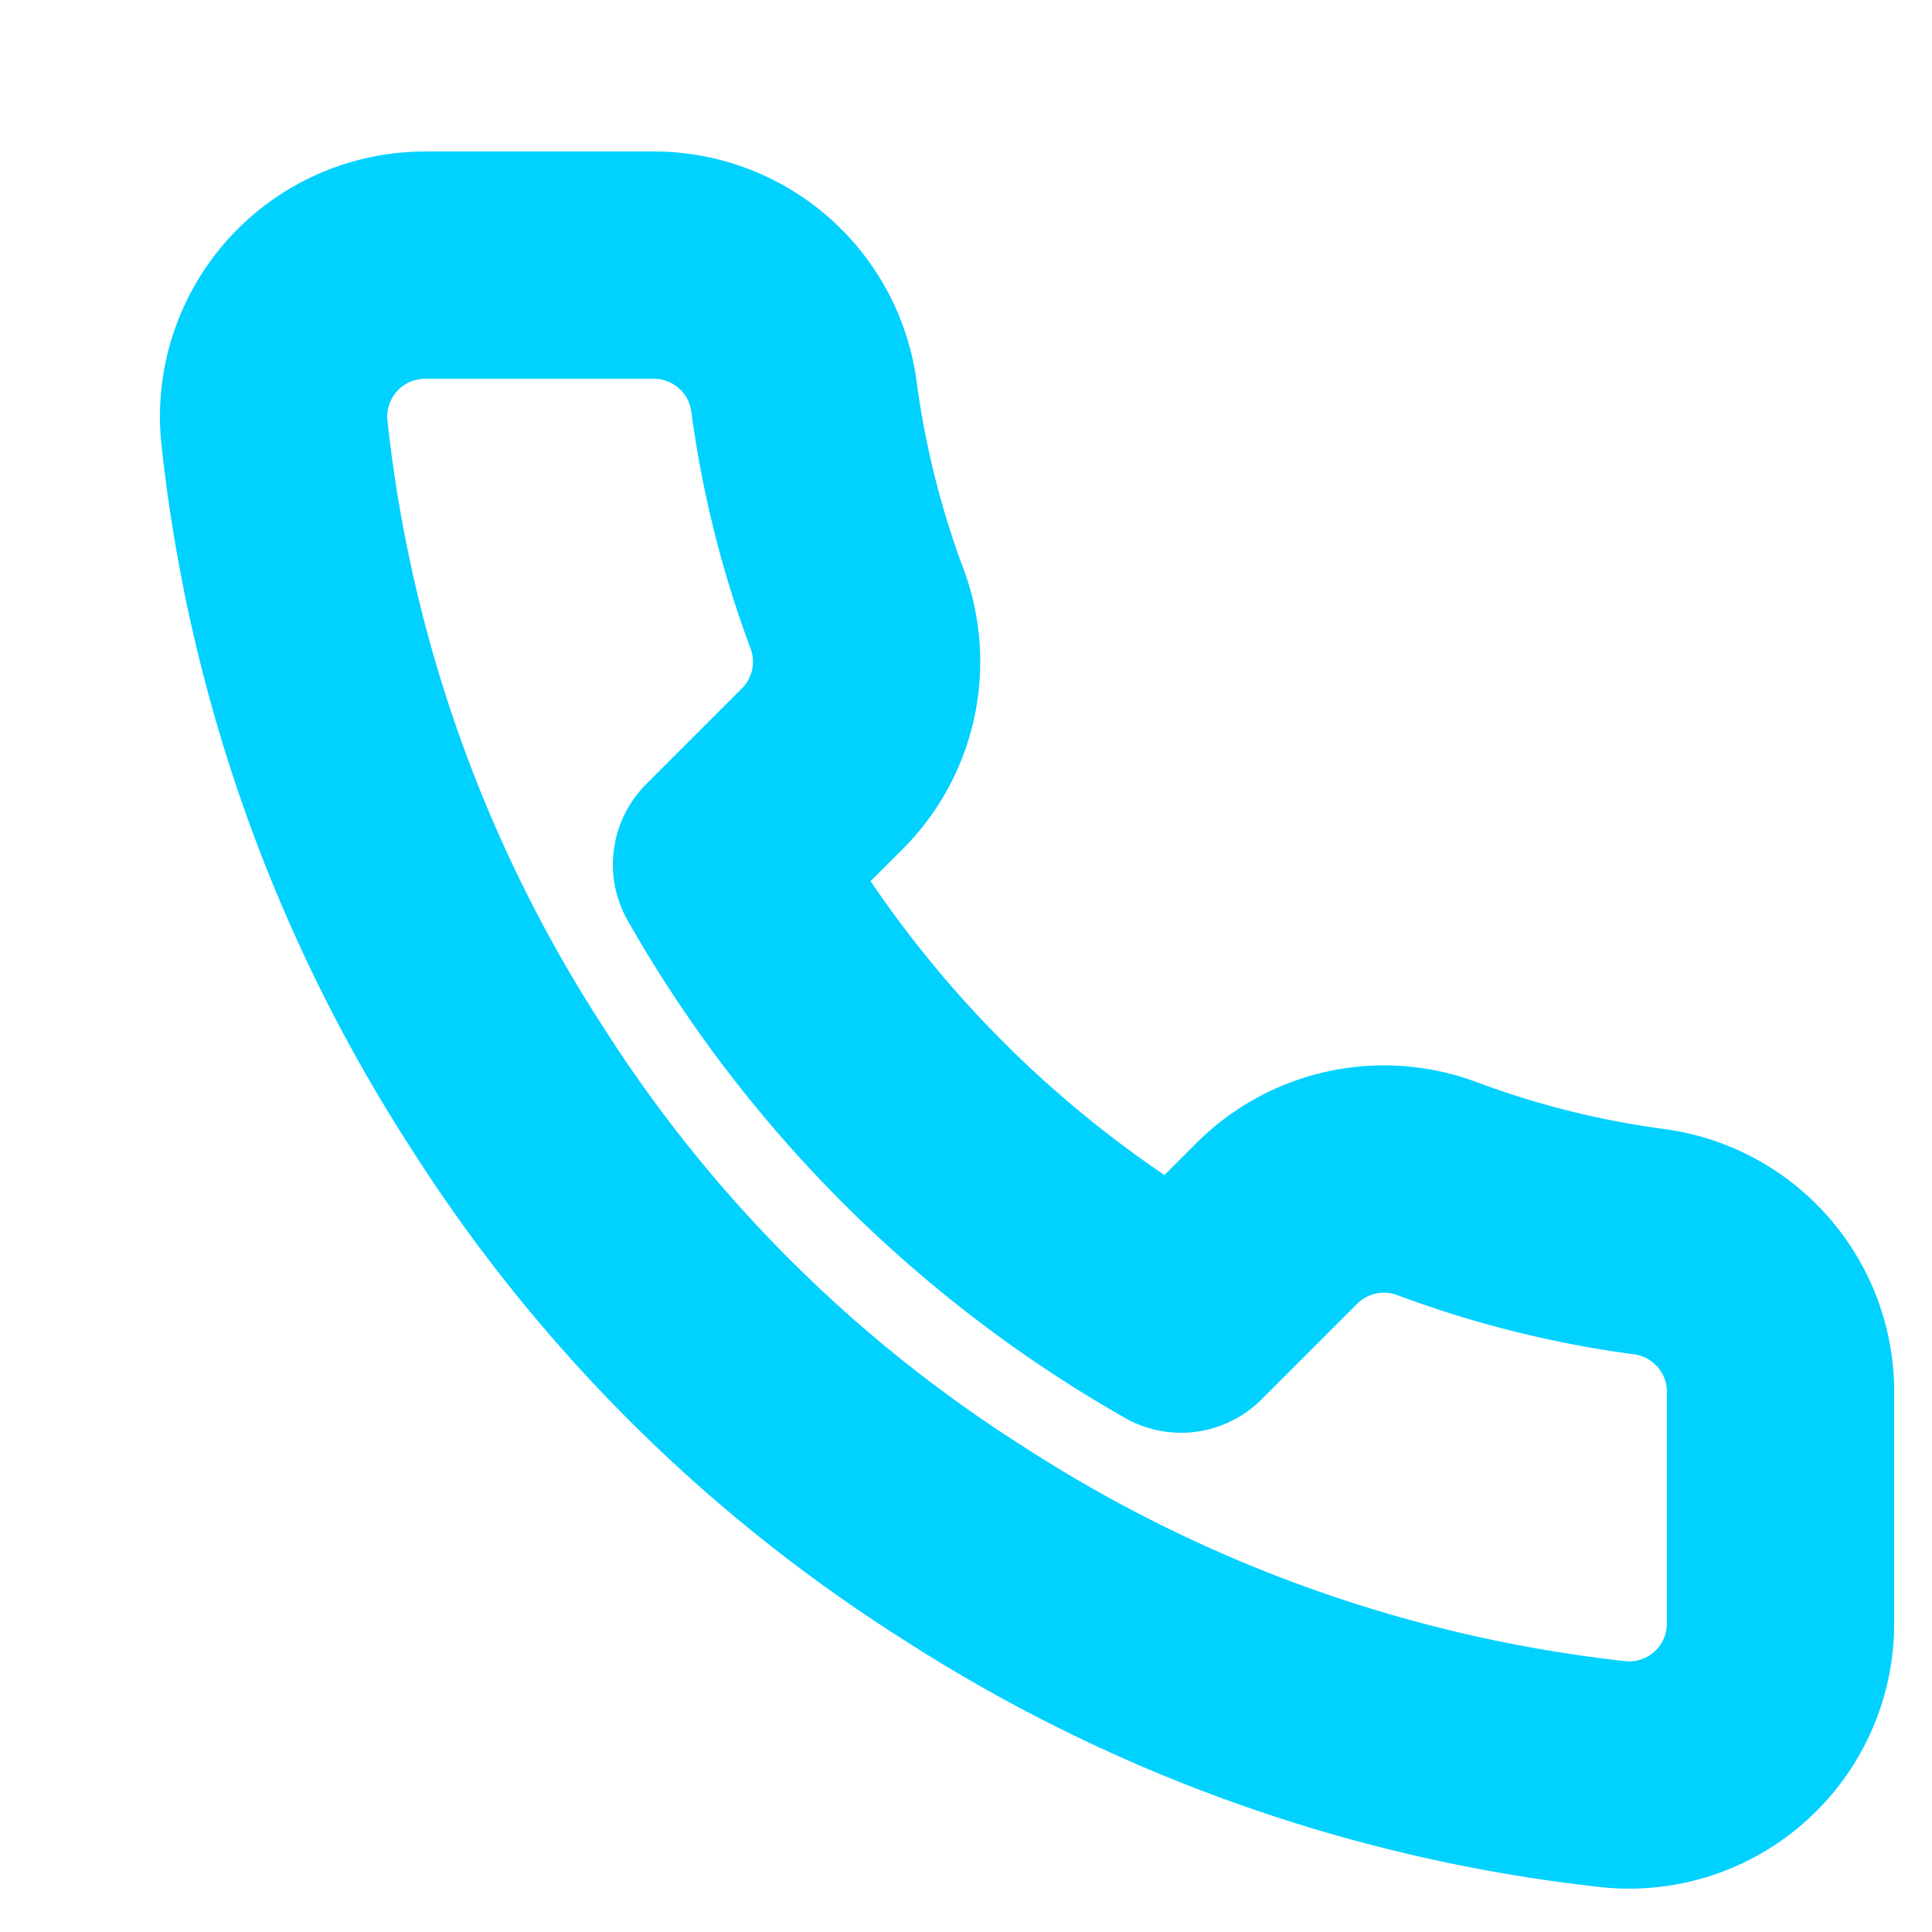 <svg xmlns="http://www.w3.org/2000/svg" width="17" height="17" fill="none"><g clip-path="url(#a)"><path stroke="#00D1FF" stroke-linecap="round" stroke-linejoin="round" stroke-width="2" d="M15.667 12.28v2a1.332 1.332 0 0 1-1.454 1.333 13.194 13.194 0 0 1-5.753-2.046 13 13 0 0 1-4-4 13.193 13.193 0 0 1-2.047-5.78A1.333 1.333 0 0 1 3.74 2.333h2A1.333 1.333 0 0 1 7.073 3.48a8.56 8.56 0 0 0 .467 1.873 1.333 1.333 0 0 1-.3 1.407l-.847.847a10.667 10.667 0 0 0 4 4l.847-.847a1.333 1.333 0 0 1 1.407-.3 8.566 8.566 0 0 0 1.873.467 1.333 1.333 0 0 1 1.147 1.353Z"/></g><defs><clipPath id="a"><path fill="#fff" d="M0 0h17v17H0z"/></clipPath></defs></svg>